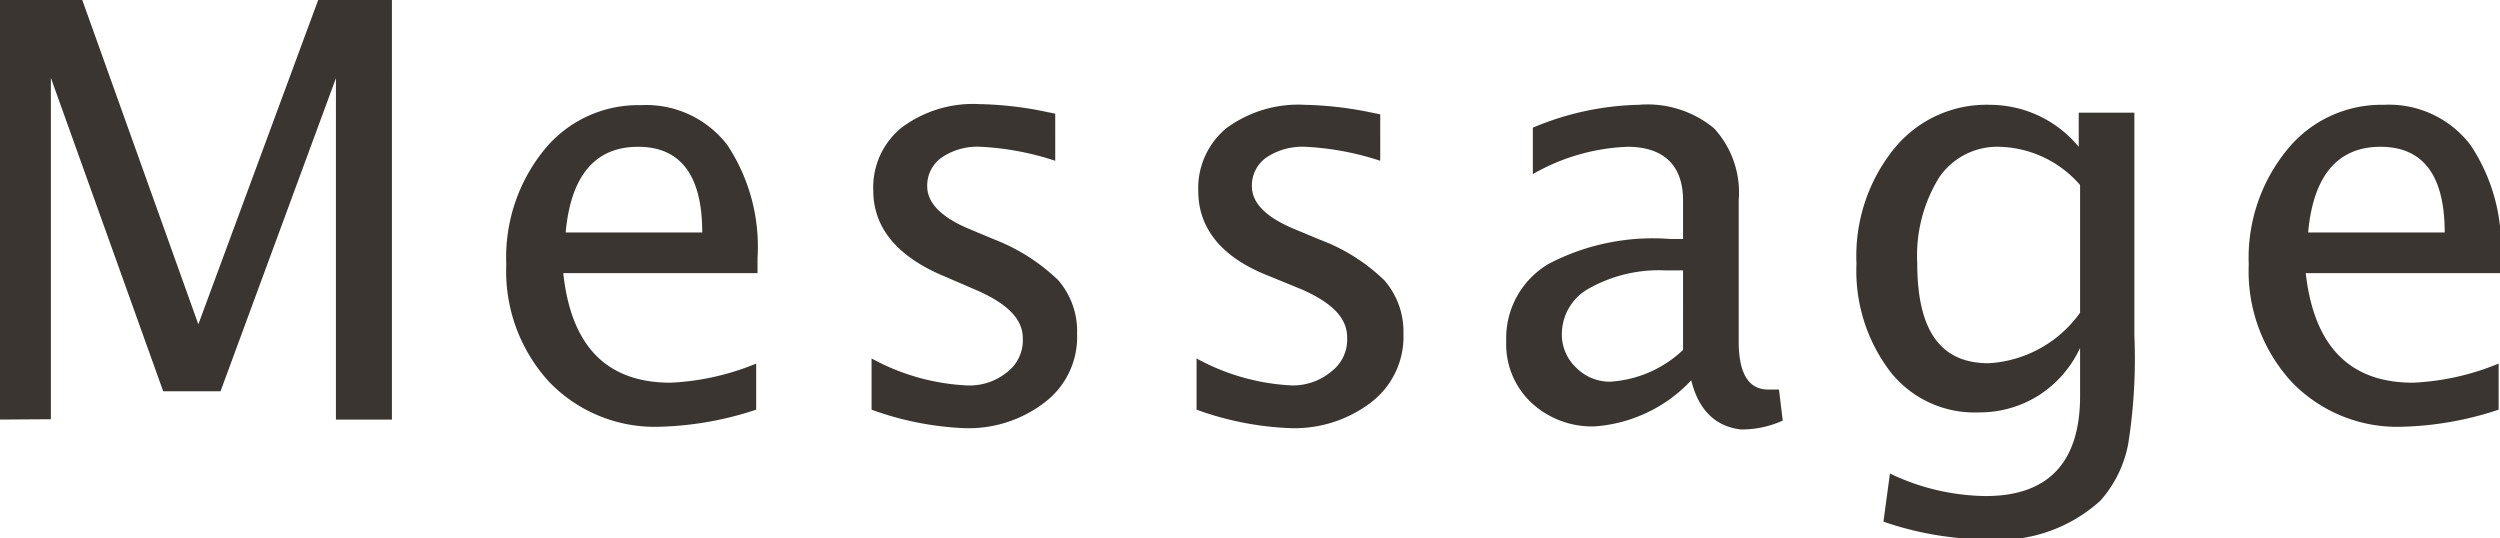 <svg xmlns="http://www.w3.org/2000/svg" viewBox="0 0 73.23 15.76"><defs><style>.cls-1{fill:#3b3532;}</style></defs><g id="レイヤー_2" data-name="レイヤー 2"><g id="デザイン"><path class="cls-1" d="M0,12.29V0H2.41l3.4,9.5L9.32,0h2.16V12.29H9.84v-10L6.46,11.46H4.78L1.49,2.28v10Z"/><path class="cls-1" d="M22.15,12a9.7,9.7,0,0,1-2.81.5,4.29,4.29,0,0,1-3.26-1.32,4.79,4.79,0,0,1-1.25-3.43,5,5,0,0,1,1.11-3.36,3.55,3.55,0,0,1,2.83-1.31A3,3,0,0,1,21.3,4.24a5.39,5.39,0,0,1,.89,3.31V8H16.5q.34,3.21,3.14,3.21a7.47,7.47,0,0,0,2.51-.56ZM16.57,6.81h4c0-1.67-.63-2.51-1.88-2.51S16.72,5.14,16.57,6.81Z"/><path class="cls-1" d="M25.53,12v-1.5a6.47,6.47,0,0,0,2.79.79,1.75,1.75,0,0,0,1.17-.38,1.18,1.18,0,0,0,.47-1c0-.56-.44-1-1.31-1.39l-.95-.41c-1.41-.58-2.12-1.43-2.12-2.53a2.25,2.25,0,0,1,.84-1.85,3.5,3.5,0,0,1,2.28-.68,10.33,10.33,0,0,1,1.87.21l.34.07V4.71a8.2,8.2,0,0,0-2.18-.41,1.86,1.86,0,0,0-1.14.31,1,1,0,0,0-.43.84c0,.49.4.9,1.19,1.24l.79.33A5.61,5.61,0,0,1,31,8.21a2.28,2.28,0,0,1,.55,1.57,2.4,2.4,0,0,1-.94,2,3.65,3.65,0,0,1-2.4.76A9,9,0,0,1,25.53,12Z"/><path class="cls-1" d="M35.05,12v-1.5a6.44,6.44,0,0,0,2.79.79A1.75,1.75,0,0,0,39,10.88a1.17,1.17,0,0,0,.46-1c0-.56-.43-1-1.3-1.39l-1-.41C35.8,7.55,35.1,6.7,35.1,5.6a2.27,2.27,0,0,1,.83-1.85,3.55,3.55,0,0,1,2.29-.68,10.52,10.52,0,0,1,1.87.21l.34.07V4.71a8.26,8.26,0,0,0-2.19-.41,1.9,1.9,0,0,0-1.14.31,1,1,0,0,0-.43.84c0,.49.4.9,1.2,1.24l.79.33a5.45,5.45,0,0,1,1.89,1.19,2.29,2.29,0,0,1,.56,1.57,2.42,2.42,0,0,1-.94,2,3.69,3.69,0,0,1-2.4.76A9,9,0,0,1,35.05,12Z"/><path class="cls-1" d="M49.54,11.14a4.29,4.29,0,0,1-2.83,1.35,2.61,2.61,0,0,1-1.86-.7A2.35,2.35,0,0,1,44.12,10a2.53,2.53,0,0,1,1.24-2.27A6.59,6.59,0,0,1,48.92,7h.38V5.87c0-1-.54-1.57-1.63-1.57a6,6,0,0,0-2.77.8V3.74A8.39,8.39,0,0,1,48,3.07a3.06,3.06,0,0,1,2.21.69,2.78,2.78,0,0,1,.72,2.11V10c0,.94.29,1.41.86,1.41l.32,0,.11.91a2.91,2.91,0,0,1-1.23.26C50.24,12.49,49.75,12,49.54,11.14Zm-.24-.89V7.92l-.52,0a4.19,4.19,0,0,0-2.2.51,1.53,1.53,0,0,0-.83,1.34,1.33,1.33,0,0,0,.42,1,1.38,1.38,0,0,0,1,.41A3.41,3.41,0,0,0,49.3,10.25Z"/><path class="cls-1" d="M55.17,15.28l.19-1.41a6.63,6.63,0,0,0,2.81.66c1.84,0,2.76-1,2.76-2.93V10.19a3.28,3.28,0,0,1-1.21,1.39,3.24,3.24,0,0,1-1.75.5,3.14,3.14,0,0,1-2.59-1.18,4.87,4.87,0,0,1-1-3.18,5,5,0,0,1,1.09-3.35,3.48,3.48,0,0,1,2.82-1.3,3.38,3.38,0,0,1,2.6,1.23v-1h1.63V9.83A15.9,15.9,0,0,1,62.34,13a3.46,3.46,0,0,1-.82,1.67,4.44,4.44,0,0,1-3.35,1.13A9.42,9.42,0,0,1,55.17,15.28Zm5.76-6.12V5.42A3.23,3.23,0,0,0,58.57,4.3a2.06,2.06,0,0,0-1.77.9,4.35,4.35,0,0,0-.64,2.51c0,2,.7,2.93,2.09,2.93A3.54,3.54,0,0,0,60.93,9.16Z"/><path class="cls-1" d="M73.19,12a9.65,9.65,0,0,1-2.81.5,4.29,4.29,0,0,1-3.26-1.32,4.79,4.79,0,0,1-1.25-3.43A5,5,0,0,1,67,4.38a3.55,3.55,0,0,1,2.83-1.31,3,3,0,0,1,2.53,1.17,5.32,5.32,0,0,1,.89,3.31V8H67.54q.36,3.21,3.14,3.21a7.42,7.42,0,0,0,2.51-.56ZM67.61,6.81h4c0-1.67-.63-2.51-1.88-2.51S67.76,5.14,67.61,6.81Z"/></g></g></svg>